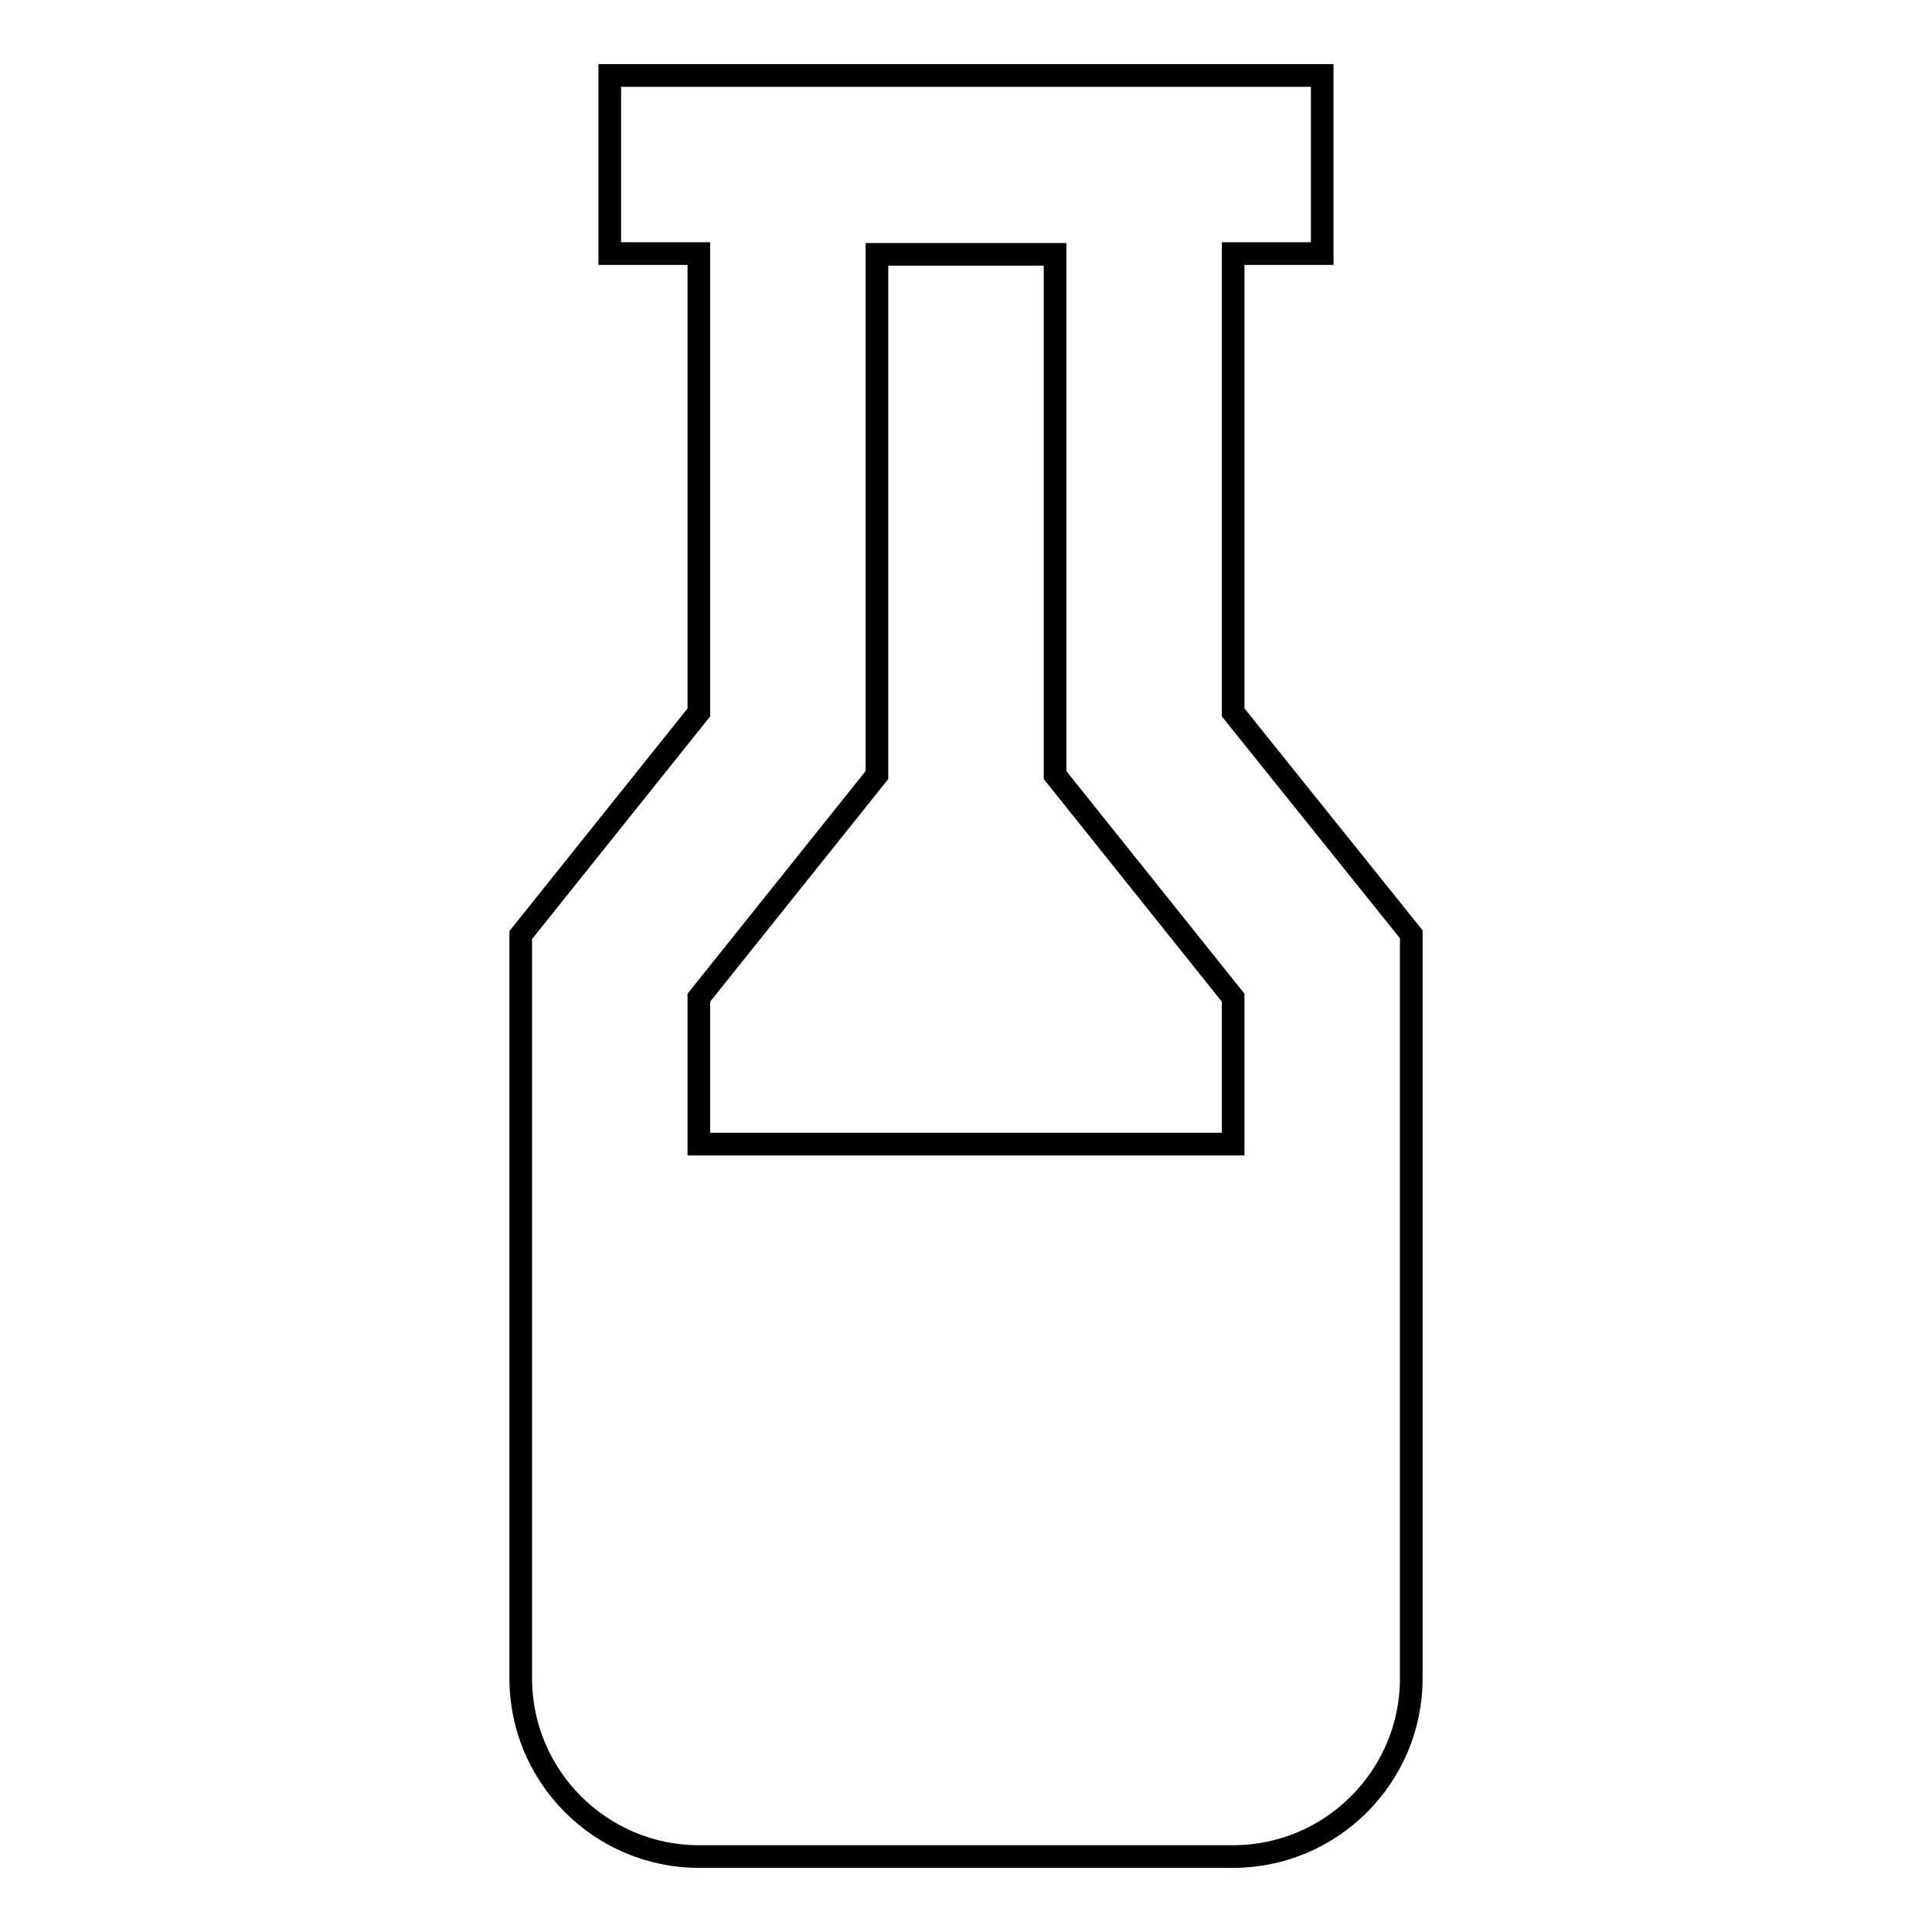 <?xml version="1.0" encoding="utf-8"?>
<!-- Svg Vector Icons : http://www.onlinewebfonts.com/icon -->
<!DOCTYPE svg PUBLIC "-//W3C//DTD SVG 1.1//EN" "http://www.w3.org/Graphics/SVG/1.1/DTD/svg11.dtd">
<svg version="1.1" xmlns="http://www.w3.org/2000/svg" xmlns:xlink="http://www.w3.org/1999/xlink" x="0px" y="0px" viewBox="0 0 256 256" enable-background="new 0 0 256 256" xml:space="preserve">
<g> <path stroke-width="3" fill-opacity="0" stroke="#000000"  d="M163.4,94.4V33.6h11.8V10H80.8v23.6h11.8v60.8L69,123.9v98.5c0,13,10.6,23.6,23.6,23.6h70.8 c13,0,23.6-10.6,23.6-23.6v-98.6L163.4,94.4z M92.6,151.6v-19.4l23.6-29.5v-69h23.6v69l23.6,29.5v19.4H92.6z"/></g>
</svg>